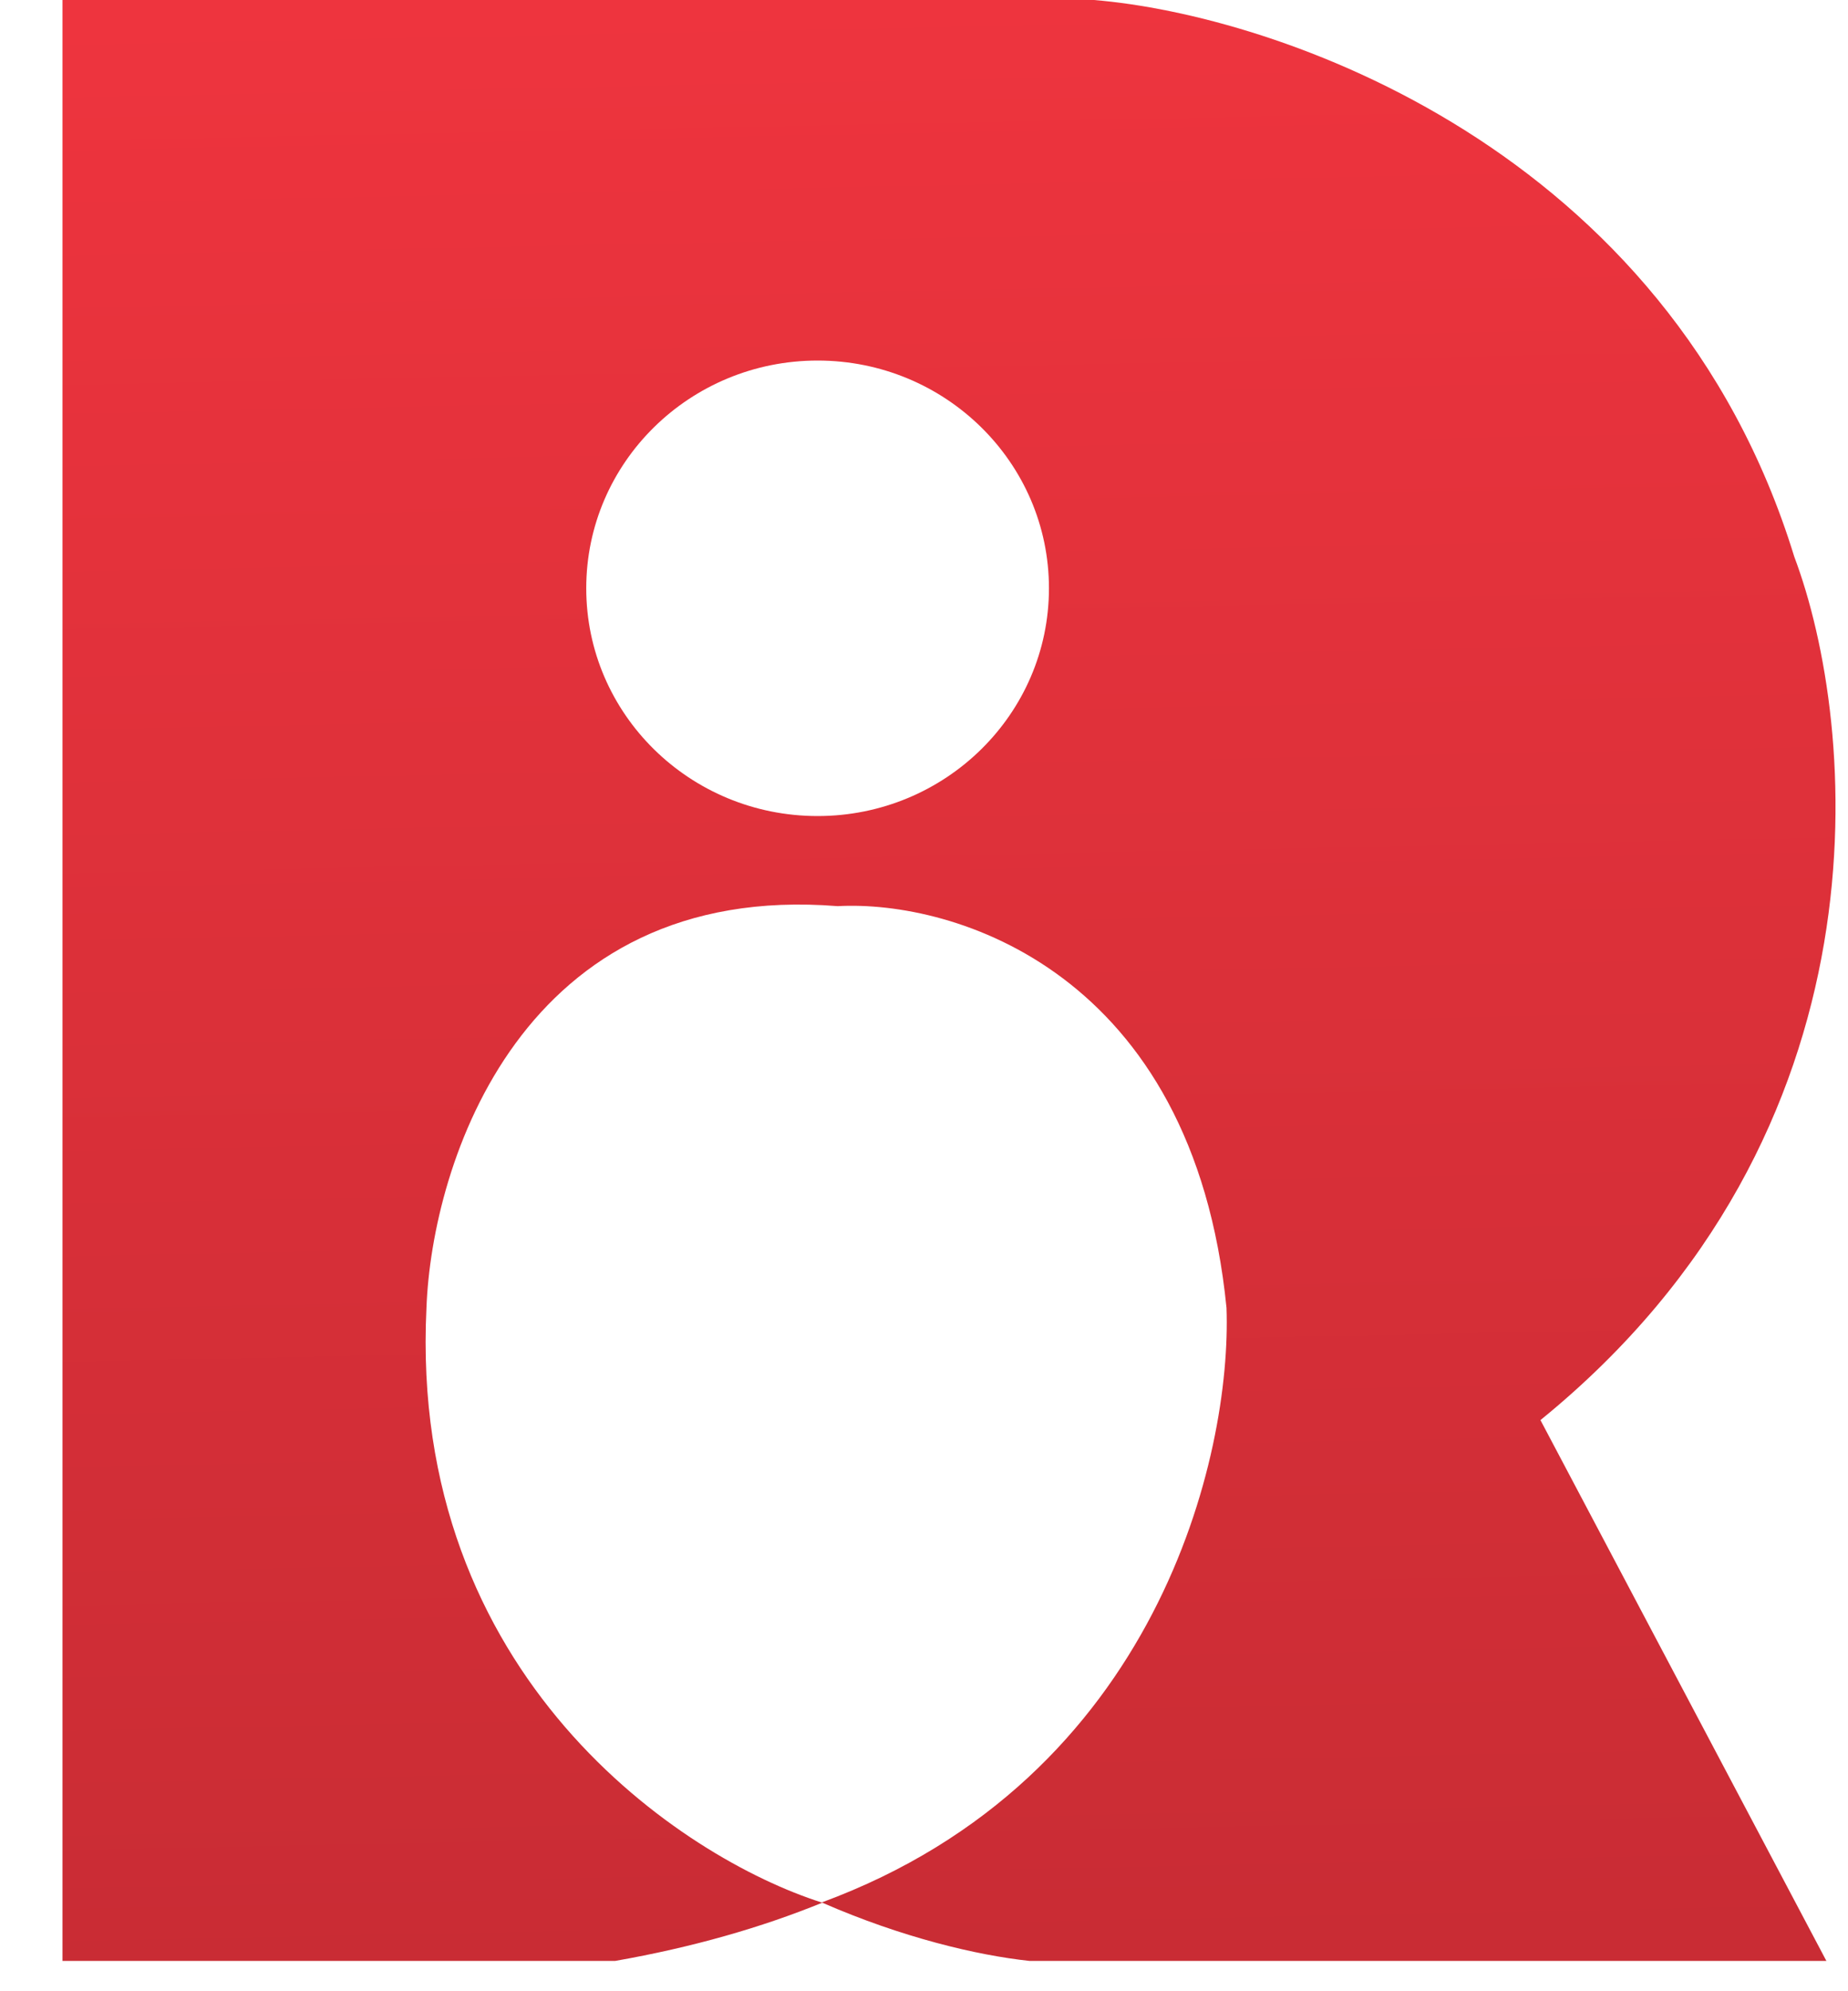 <svg xmlns="http://www.w3.org/2000/svg" width="26" height="28" viewBox="0 0 26 28" fill="none"><path fill-rule="evenodd" clip-rule="evenodd" d="M0.879 0V27.574H8.654C9.753 27.381 10.72 27.101 11.569 26.755C12.691 27.245 13.746 27.495 14.486 27.574H25.696L21.673 19.969C26.664 15.913 26.133 10.185 25.244 7.828C23.472 2.064 17.936 0.208 15.39 0H0.879ZM14.758 8.272C14.758 10.041 13.3 11.475 11.503 11.475C9.705 11.475 8.248 10.041 8.248 8.272C8.248 6.504 9.705 5.07 11.503 5.07C13.3 5.07 14.758 6.504 14.758 8.272ZM6 18.39C5.747 23.585 9.601 26.129 11.56 26.752C16.298 25.008 17.331 20.451 17.256 18.39C16.786 13.658 13.414 12.653 11.786 12.742C7.338 12.386 6.075 16.359 6 18.39Z" fill="url(#paint0_linear_414_1332)"></path><defs><linearGradient id="paint0_linear_414_1332" x1="13.352" y1="7.96722e-08" x2="14.887" y2="75.564" gradientUnits="userSpaceOnUse"><stop stop-color="#EE343E"></stop><stop offset="1" stop-color="#881E23"></stop></linearGradient></defs></svg>